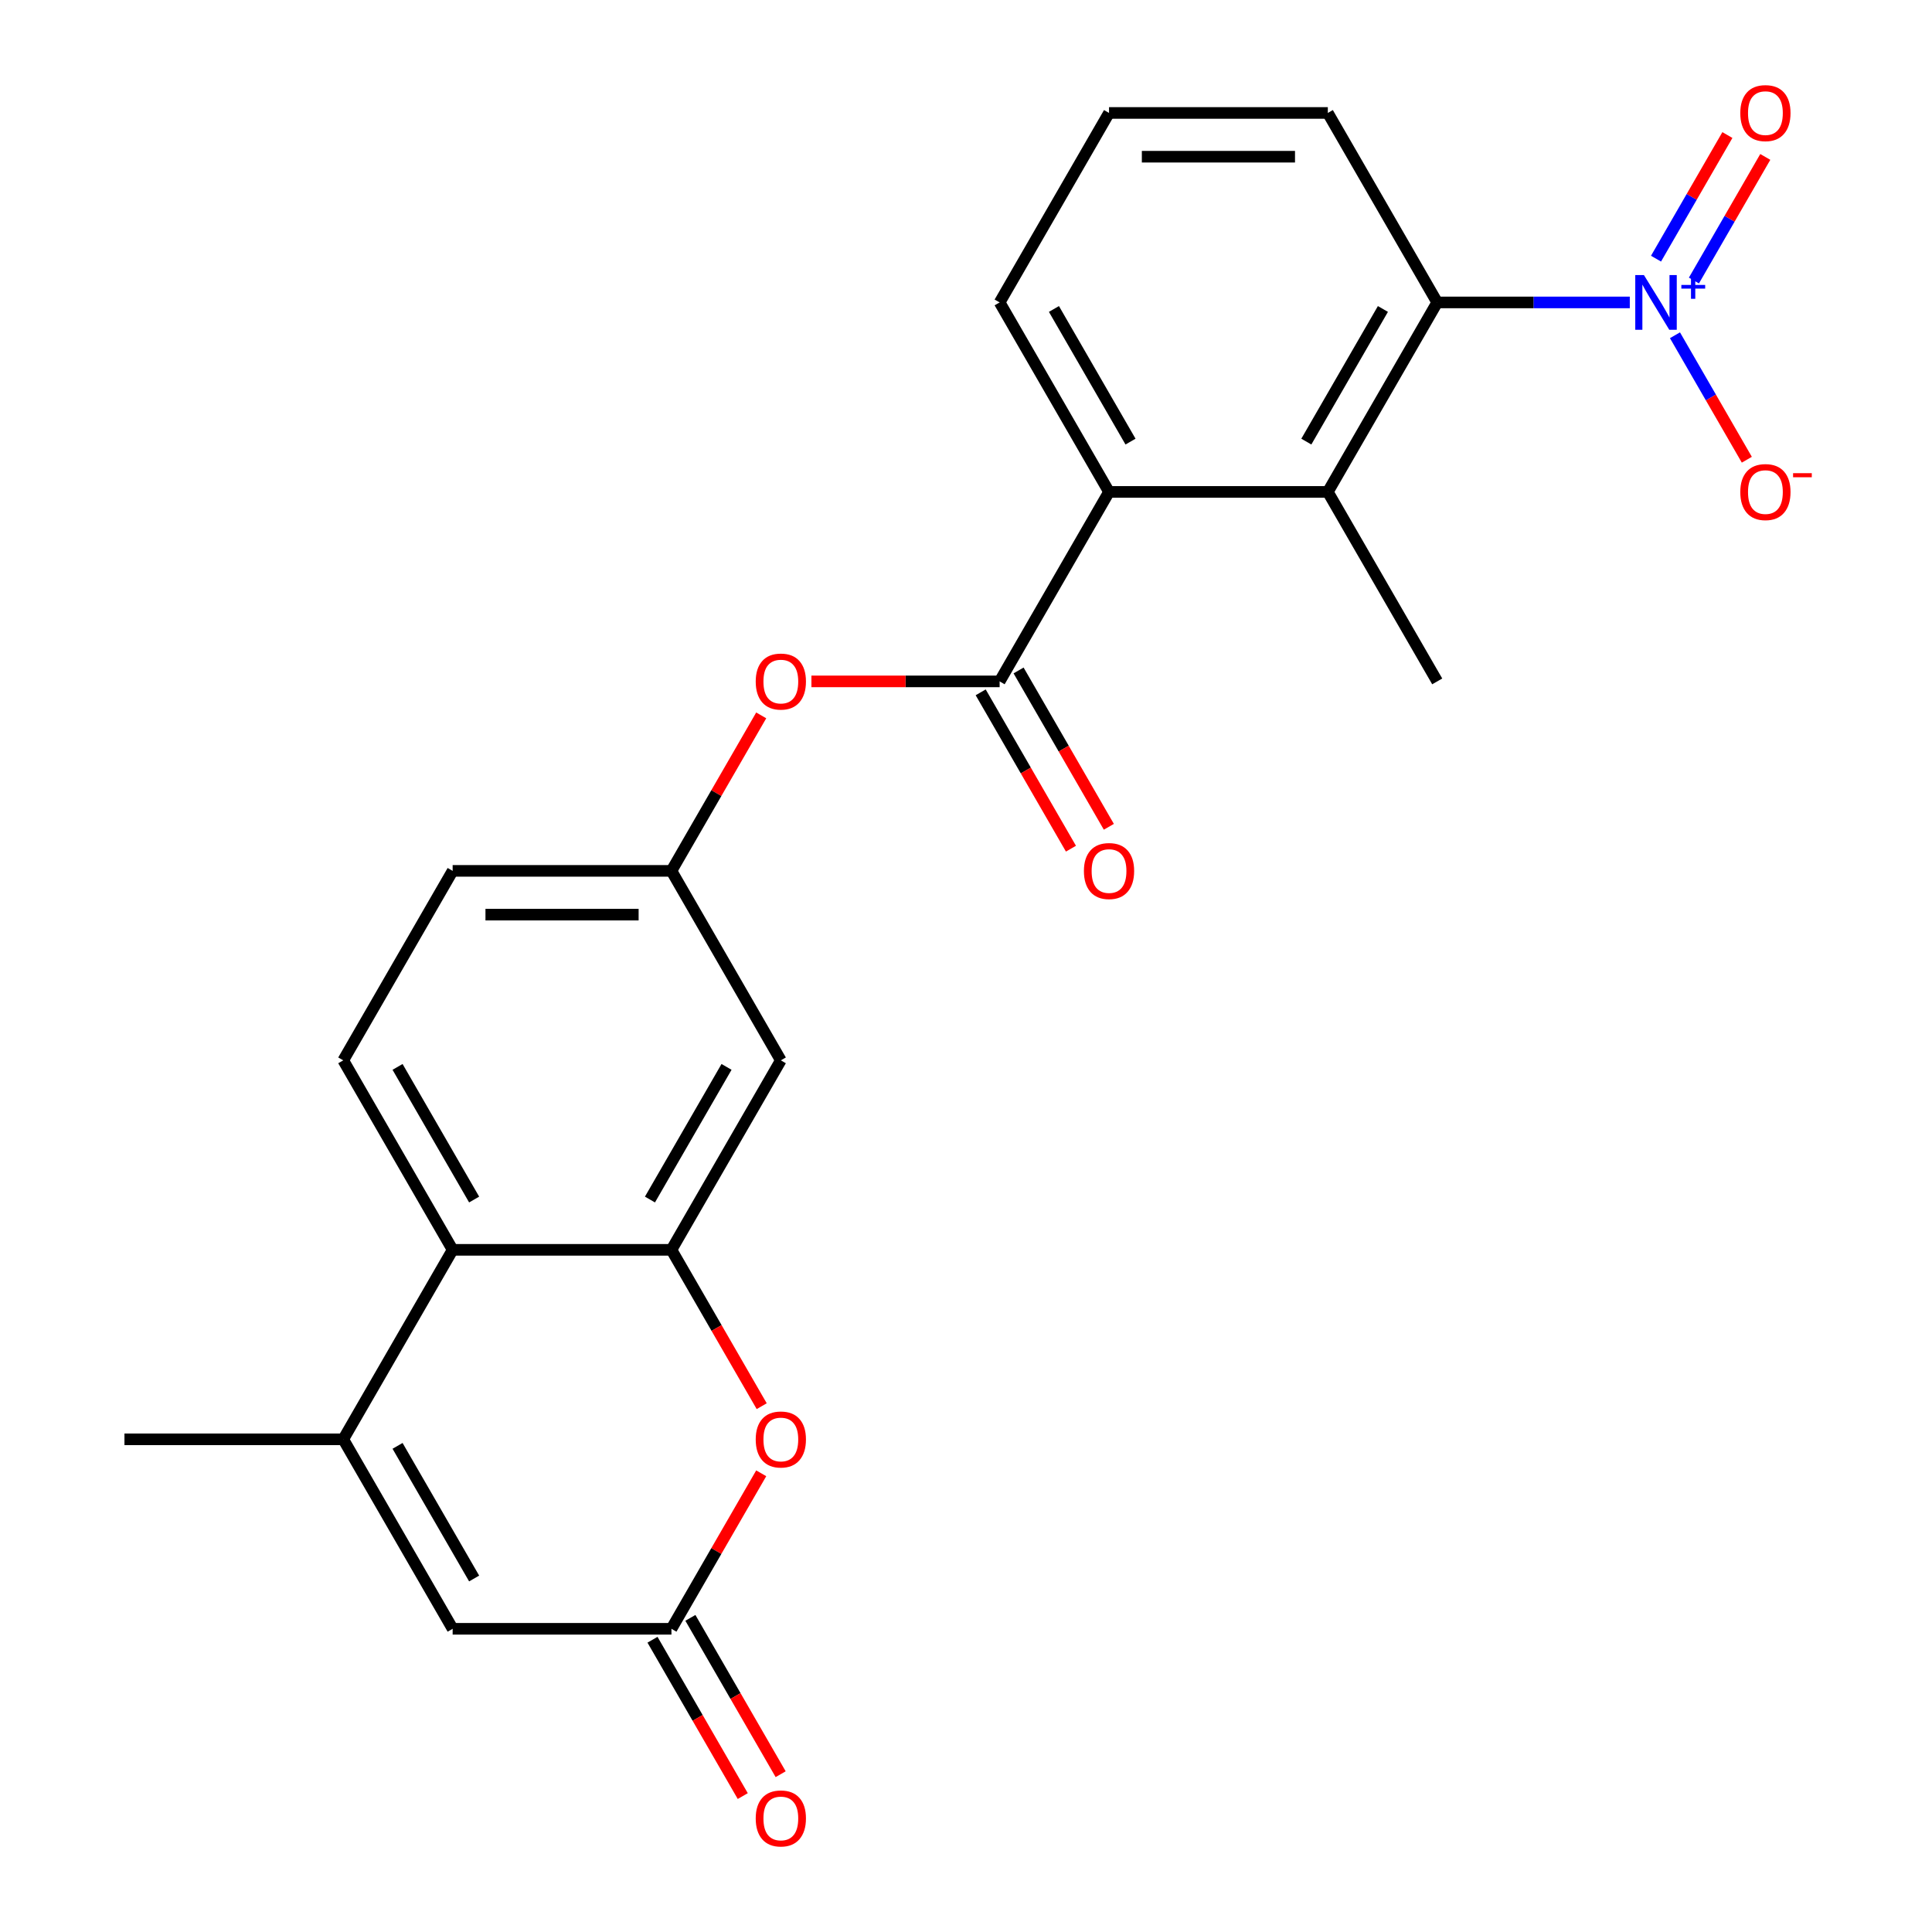 <?xml version='1.0' encoding='iso-8859-1'?>
<svg version='1.1' baseProfile='full'
              xmlns='http://www.w3.org/2000/svg'
                      xmlns:rdkit='http://www.rdkit.org/xml'
                      xmlns:xlink='http://www.w3.org/1999/xlink'
                  xml:space='preserve'
width='1000px' height='1000px' viewBox='0 0 1000 1000'>
<!-- END OF HEADER -->
<rect style='opacity:1.0;fill:#FFFFFF;stroke:none' width='1000' height='1000' x='0' y='0'> </rect>
<path class='bond-3' d='M 843.579,156.537 L 793.741,156.537' style='fill:none;fill-rule:evenodd;stroke:#0000FF;stroke-width:6px;stroke-linecap:butt;stroke-linejoin:miter;stroke-opacity:1' />
<path class='bond-3' d='M 793.741,156.537 L 743.903,156.537' style='fill:none;fill-rule:evenodd;stroke:#000000;stroke-width:6px;stroke-linecap:butt;stroke-linejoin:miter;stroke-opacity:1' />
<path class='bond-12' d='M 866.96,173.528 L 885.557,205.74' style='fill:none;fill-rule:evenodd;stroke:#0000FF;stroke-width:6px;stroke-linecap:butt;stroke-linejoin:miter;stroke-opacity:1' />
<path class='bond-12' d='M 885.557,205.74 L 904.155,237.952' style='fill:none;fill-rule:evenodd;stroke:#FF0000;stroke-width:6px;stroke-linecap:butt;stroke-linejoin:miter;stroke-opacity:1' />
<path class='bond-14' d='M 876.767,145.208 L 895.238,113.217' style='fill:none;fill-rule:evenodd;stroke:#0000FF;stroke-width:6px;stroke-linecap:butt;stroke-linejoin:miter;stroke-opacity:1' />
<path class='bond-14' d='M 895.238,113.217 L 913.708,81.225' style='fill:none;fill-rule:evenodd;stroke:#FF0000;stroke-width:6px;stroke-linecap:butt;stroke-linejoin:miter;stroke-opacity:1' />
<path class='bond-14' d='M 857.152,133.884 L 875.623,101.892' style='fill:none;fill-rule:evenodd;stroke:#0000FF;stroke-width:6px;stroke-linecap:butt;stroke-linejoin:miter;stroke-opacity:1' />
<path class='bond-14' d='M 875.623,101.892 L 894.093,69.9' style='fill:none;fill-rule:evenodd;stroke:#FF0000;stroke-width:6px;stroke-linecap:butt;stroke-linejoin:miter;stroke-opacity:1' />
<path class='bond-0' d='M 347.537,646.913 L 404.16,548.838' style='fill:none;fill-rule:evenodd;stroke:#000000;stroke-width:6px;stroke-linecap:butt;stroke-linejoin:miter;stroke-opacity:1' />
<path class='bond-0' d='M 336.415,620.877 L 376.052,552.224' style='fill:none;fill-rule:evenodd;stroke:#000000;stroke-width:6px;stroke-linecap:butt;stroke-linejoin:miter;stroke-opacity:1' />
<path class='bond-5' d='M 347.537,646.913 L 370.897,687.375' style='fill:none;fill-rule:evenodd;stroke:#000000;stroke-width:6px;stroke-linecap:butt;stroke-linejoin:miter;stroke-opacity:1' />
<path class='bond-5' d='M 370.897,687.375 L 394.258,727.837' style='fill:none;fill-rule:evenodd;stroke:#FF0000;stroke-width:6px;stroke-linecap:butt;stroke-linejoin:miter;stroke-opacity:1' />
<path class='bond-25' d='M 347.537,646.913 L 234.289,646.913' style='fill:none;fill-rule:evenodd;stroke:#000000;stroke-width:6px;stroke-linecap:butt;stroke-linejoin:miter;stroke-opacity:1' />
<path class='bond-1' d='M 517.408,352.687 L 574.031,254.612' style='fill:none;fill-rule:evenodd;stroke:#000000;stroke-width:6px;stroke-linecap:butt;stroke-linejoin:miter;stroke-opacity:1' />
<path class='bond-11' d='M 517.408,352.687 L 468.7,352.687' style='fill:none;fill-rule:evenodd;stroke:#000000;stroke-width:6px;stroke-linecap:butt;stroke-linejoin:miter;stroke-opacity:1' />
<path class='bond-11' d='M 468.7,352.687 L 419.991,352.687' style='fill:none;fill-rule:evenodd;stroke:#FF0000;stroke-width:6px;stroke-linecap:butt;stroke-linejoin:miter;stroke-opacity:1' />
<path class='bond-16' d='M 507.6,358.35 L 530.961,398.812' style='fill:none;fill-rule:evenodd;stroke:#000000;stroke-width:6px;stroke-linecap:butt;stroke-linejoin:miter;stroke-opacity:1' />
<path class='bond-16' d='M 530.961,398.812 L 554.322,439.274' style='fill:none;fill-rule:evenodd;stroke:#FF0000;stroke-width:6px;stroke-linecap:butt;stroke-linejoin:miter;stroke-opacity:1' />
<path class='bond-16' d='M 527.215,347.025 L 550.576,387.487' style='fill:none;fill-rule:evenodd;stroke:#000000;stroke-width:6px;stroke-linecap:butt;stroke-linejoin:miter;stroke-opacity:1' />
<path class='bond-16' d='M 550.576,387.487 L 573.937,427.949' style='fill:none;fill-rule:evenodd;stroke:#FF0000;stroke-width:6px;stroke-linecap:butt;stroke-linejoin:miter;stroke-opacity:1' />
<path class='bond-2' d='M 177.665,744.988 L 234.289,646.913' style='fill:none;fill-rule:evenodd;stroke:#000000;stroke-width:6px;stroke-linecap:butt;stroke-linejoin:miter;stroke-opacity:1' />
<path class='bond-9' d='M 177.665,744.988 L 234.289,843.063' style='fill:none;fill-rule:evenodd;stroke:#000000;stroke-width:6px;stroke-linecap:butt;stroke-linejoin:miter;stroke-opacity:1' />
<path class='bond-9' d='M 205.774,748.375 L 245.411,817.027' style='fill:none;fill-rule:evenodd;stroke:#000000;stroke-width:6px;stroke-linecap:butt;stroke-linejoin:miter;stroke-opacity:1' />
<path class='bond-19' d='M 177.665,744.988 L 64.418,744.988' style='fill:none;fill-rule:evenodd;stroke:#000000;stroke-width:6px;stroke-linecap:butt;stroke-linejoin:miter;stroke-opacity:1' />
<path class='bond-4' d='M 743.903,156.537 L 687.279,254.612' style='fill:none;fill-rule:evenodd;stroke:#000000;stroke-width:6px;stroke-linecap:butt;stroke-linejoin:miter;stroke-opacity:1' />
<path class='bond-4' d='M 715.794,159.924 L 676.157,228.576' style='fill:none;fill-rule:evenodd;stroke:#000000;stroke-width:6px;stroke-linecap:butt;stroke-linejoin:miter;stroke-opacity:1' />
<path class='bond-20' d='M 743.903,156.537 L 687.279,58.462' style='fill:none;fill-rule:evenodd;stroke:#000000;stroke-width:6px;stroke-linecap:butt;stroke-linejoin:miter;stroke-opacity:1' />
<path class='bond-7' d='M 687.279,254.612 L 574.031,254.612' style='fill:none;fill-rule:evenodd;stroke:#000000;stroke-width:6px;stroke-linecap:butt;stroke-linejoin:miter;stroke-opacity:1' />
<path class='bond-22' d='M 687.279,254.612 L 743.903,352.687' style='fill:none;fill-rule:evenodd;stroke:#000000;stroke-width:6px;stroke-linecap:butt;stroke-linejoin:miter;stroke-opacity:1' />
<path class='bond-6' d='M 394.004,762.579 L 370.77,802.821' style='fill:none;fill-rule:evenodd;stroke:#FF0000;stroke-width:6px;stroke-linecap:butt;stroke-linejoin:miter;stroke-opacity:1' />
<path class='bond-6' d='M 370.77,802.821 L 347.537,843.063' style='fill:none;fill-rule:evenodd;stroke:#000000;stroke-width:6px;stroke-linecap:butt;stroke-linejoin:miter;stroke-opacity:1' />
<path class='bond-17' d='M 337.729,848.726 L 361.09,889.187' style='fill:none;fill-rule:evenodd;stroke:#000000;stroke-width:6px;stroke-linecap:butt;stroke-linejoin:miter;stroke-opacity:1' />
<path class='bond-17' d='M 361.09,889.187 L 384.451,929.649' style='fill:none;fill-rule:evenodd;stroke:#FF0000;stroke-width:6px;stroke-linecap:butt;stroke-linejoin:miter;stroke-opacity:1' />
<path class='bond-17' d='M 357.344,837.401 L 380.705,877.863' style='fill:none;fill-rule:evenodd;stroke:#000000;stroke-width:6px;stroke-linecap:butt;stroke-linejoin:miter;stroke-opacity:1' />
<path class='bond-17' d='M 380.705,877.863 L 404.066,918.325' style='fill:none;fill-rule:evenodd;stroke:#FF0000;stroke-width:6px;stroke-linecap:butt;stroke-linejoin:miter;stroke-opacity:1' />
<path class='bond-26' d='M 347.537,843.063 L 234.289,843.063' style='fill:none;fill-rule:evenodd;stroke:#000000;stroke-width:6px;stroke-linecap:butt;stroke-linejoin:miter;stroke-opacity:1' />
<path class='bond-24' d='M 574.031,254.612 L 517.408,156.537' style='fill:none;fill-rule:evenodd;stroke:#000000;stroke-width:6px;stroke-linecap:butt;stroke-linejoin:miter;stroke-opacity:1' />
<path class='bond-24' d='M 585.153,228.576 L 545.516,159.924' style='fill:none;fill-rule:evenodd;stroke:#000000;stroke-width:6px;stroke-linecap:butt;stroke-linejoin:miter;stroke-opacity:1' />
<path class='bond-8' d='M 234.289,646.913 L 177.665,548.838' style='fill:none;fill-rule:evenodd;stroke:#000000;stroke-width:6px;stroke-linecap:butt;stroke-linejoin:miter;stroke-opacity:1' />
<path class='bond-8' d='M 245.411,620.877 L 205.774,552.224' style='fill:none;fill-rule:evenodd;stroke:#000000;stroke-width:6px;stroke-linecap:butt;stroke-linejoin:miter;stroke-opacity:1' />
<path class='bond-10' d='M 404.16,548.838 L 347.537,450.763' style='fill:none;fill-rule:evenodd;stroke:#000000;stroke-width:6px;stroke-linecap:butt;stroke-linejoin:miter;stroke-opacity:1' />
<path class='bond-15' d='M 394.004,370.279 L 370.77,410.521' style='fill:none;fill-rule:evenodd;stroke:#FF0000;stroke-width:6px;stroke-linecap:butt;stroke-linejoin:miter;stroke-opacity:1' />
<path class='bond-15' d='M 370.77,410.521 L 347.537,450.763' style='fill:none;fill-rule:evenodd;stroke:#000000;stroke-width:6px;stroke-linecap:butt;stroke-linejoin:miter;stroke-opacity:1' />
<path class='bond-13' d='M 177.665,548.838 L 234.289,450.763' style='fill:none;fill-rule:evenodd;stroke:#000000;stroke-width:6px;stroke-linecap:butt;stroke-linejoin:miter;stroke-opacity:1' />
<path class='bond-18' d='M 347.537,450.763 L 234.289,450.763' style='fill:none;fill-rule:evenodd;stroke:#000000;stroke-width:6px;stroke-linecap:butt;stroke-linejoin:miter;stroke-opacity:1' />
<path class='bond-18' d='M 330.549,473.412 L 251.276,473.412' style='fill:none;fill-rule:evenodd;stroke:#000000;stroke-width:6px;stroke-linecap:butt;stroke-linejoin:miter;stroke-opacity:1' />
<path class='bond-23' d='M 687.279,58.462 L 574.031,58.462' style='fill:none;fill-rule:evenodd;stroke:#000000;stroke-width:6px;stroke-linecap:butt;stroke-linejoin:miter;stroke-opacity:1' />
<path class='bond-23' d='M 670.292,81.112 L 591.019,81.112' style='fill:none;fill-rule:evenodd;stroke:#000000;stroke-width:6px;stroke-linecap:butt;stroke-linejoin:miter;stroke-opacity:1' />
<path class='bond-21' d='M 517.408,156.537 L 574.031,58.462' style='fill:none;fill-rule:evenodd;stroke:#000000;stroke-width:6px;stroke-linecap:butt;stroke-linejoin:miter;stroke-opacity:1' />
<path  class='atom-0' d='M 850.89 142.377
L 860.17 157.377
Q 861.09 158.857, 862.57 161.537
Q 864.05 164.217, 864.13 164.377
L 864.13 142.377
L 867.89 142.377
L 867.89 170.697
L 864.01 170.697
L 854.05 154.297
Q 852.89 152.377, 851.65 150.177
Q 850.45 147.977, 850.09 147.297
L 850.09 170.697
L 846.41 170.697
L 846.41 142.377
L 850.89 142.377
' fill='#0000FF'/>
<path  class='atom-0' d='M 870.266 147.482
L 875.256 147.482
L 875.256 142.228
L 877.473 142.228
L 877.473 147.482
L 882.595 147.482
L 882.595 149.383
L 877.473 149.383
L 877.473 154.663
L 875.256 154.663
L 875.256 149.383
L 870.266 149.383
L 870.266 147.482
' fill='#0000FF'/>
<path  class='atom-6' d='M 391.16 745.068
Q 391.16 738.268, 394.52 734.468
Q 397.88 730.668, 404.16 730.668
Q 410.44 730.668, 413.8 734.468
Q 417.16 738.268, 417.16 745.068
Q 417.16 751.948, 413.76 755.868
Q 410.36 759.748, 404.16 759.748
Q 397.92 759.748, 394.52 755.868
Q 391.16 751.988, 391.16 745.068
M 404.16 756.548
Q 408.48 756.548, 410.8 753.668
Q 413.16 750.748, 413.16 745.068
Q 413.16 739.508, 410.8 736.708
Q 408.48 733.868, 404.16 733.868
Q 399.84 733.868, 397.48 736.668
Q 395.16 739.468, 395.16 745.068
Q 395.16 750.788, 397.48 753.668
Q 399.84 756.548, 404.16 756.548
' fill='#FF0000'/>
<path  class='atom-12' d='M 391.16 352.767
Q 391.16 345.967, 394.52 342.167
Q 397.88 338.367, 404.16 338.367
Q 410.44 338.367, 413.8 342.167
Q 417.16 345.967, 417.16 352.767
Q 417.16 359.647, 413.76 363.567
Q 410.36 367.447, 404.16 367.447
Q 397.92 367.447, 394.52 363.567
Q 391.16 359.687, 391.16 352.767
M 404.16 364.247
Q 408.48 364.247, 410.8 361.367
Q 413.16 358.447, 413.16 352.767
Q 413.16 347.207, 410.8 344.407
Q 408.48 341.567, 404.16 341.567
Q 399.84 341.567, 397.48 344.367
Q 395.16 347.167, 395.16 352.767
Q 395.16 358.487, 397.48 361.367
Q 399.84 364.247, 404.16 364.247
' fill='#FF0000'/>
<path  class='atom-13' d='M 900.774 254.692
Q 900.774 247.892, 904.134 244.092
Q 907.494 240.292, 913.774 240.292
Q 920.054 240.292, 923.414 244.092
Q 926.774 247.892, 926.774 254.692
Q 926.774 261.572, 923.374 265.492
Q 919.974 269.372, 913.774 269.372
Q 907.534 269.372, 904.134 265.492
Q 900.774 261.612, 900.774 254.692
M 913.774 266.172
Q 918.094 266.172, 920.414 263.292
Q 922.774 260.372, 922.774 254.692
Q 922.774 249.132, 920.414 246.332
Q 918.094 243.492, 913.774 243.492
Q 909.454 243.492, 907.094 246.292
Q 904.774 249.092, 904.774 254.692
Q 904.774 260.412, 907.094 263.292
Q 909.454 266.172, 913.774 266.172
' fill='#FF0000'/>
<path  class='atom-13' d='M 928.094 244.915
L 937.782 244.915
L 937.782 247.027
L 928.094 247.027
L 928.094 244.915
' fill='#FF0000'/>
<path  class='atom-15' d='M 900.774 58.542
Q 900.774 51.742, 904.134 47.942
Q 907.494 44.142, 913.774 44.142
Q 920.054 44.142, 923.414 47.942
Q 926.774 51.742, 926.774 58.542
Q 926.774 65.422, 923.374 69.342
Q 919.974 73.222, 913.774 73.222
Q 907.534 73.222, 904.134 69.342
Q 900.774 65.462, 900.774 58.542
M 913.774 70.022
Q 918.094 70.022, 920.414 67.142
Q 922.774 64.222, 922.774 58.542
Q 922.774 52.982, 920.414 50.182
Q 918.094 47.342, 913.774 47.342
Q 909.454 47.342, 907.094 50.142
Q 904.774 52.942, 904.774 58.542
Q 904.774 64.262, 907.094 67.142
Q 909.454 70.022, 913.774 70.022
' fill='#FF0000'/>
<path  class='atom-17' d='M 561.031 450.843
Q 561.031 444.043, 564.391 440.243
Q 567.751 436.443, 574.031 436.443
Q 580.311 436.443, 583.671 440.243
Q 587.031 444.043, 587.031 450.843
Q 587.031 457.723, 583.631 461.643
Q 580.231 465.523, 574.031 465.523
Q 567.791 465.523, 564.391 461.643
Q 561.031 457.763, 561.031 450.843
M 574.031 462.323
Q 578.351 462.323, 580.671 459.443
Q 583.031 456.523, 583.031 450.843
Q 583.031 445.283, 580.671 442.483
Q 578.351 439.643, 574.031 439.643
Q 569.711 439.643, 567.351 442.443
Q 565.031 445.243, 565.031 450.843
Q 565.031 456.563, 567.351 459.443
Q 569.711 462.323, 574.031 462.323
' fill='#FF0000'/>
<path  class='atom-18' d='M 391.16 941.218
Q 391.16 934.418, 394.52 930.618
Q 397.88 926.818, 404.16 926.818
Q 410.44 926.818, 413.8 930.618
Q 417.16 934.418, 417.16 941.218
Q 417.16 948.098, 413.76 952.018
Q 410.36 955.898, 404.16 955.898
Q 397.92 955.898, 394.52 952.018
Q 391.16 948.138, 391.16 941.218
M 404.16 952.698
Q 408.48 952.698, 410.8 949.818
Q 413.16 946.898, 413.16 941.218
Q 413.16 935.658, 410.8 932.858
Q 408.48 930.018, 404.16 930.018
Q 399.84 930.018, 397.48 932.818
Q 395.16 935.618, 395.16 941.218
Q 395.16 946.938, 397.48 949.818
Q 399.84 952.698, 404.16 952.698
' fill='#FF0000'/>
</svg>
